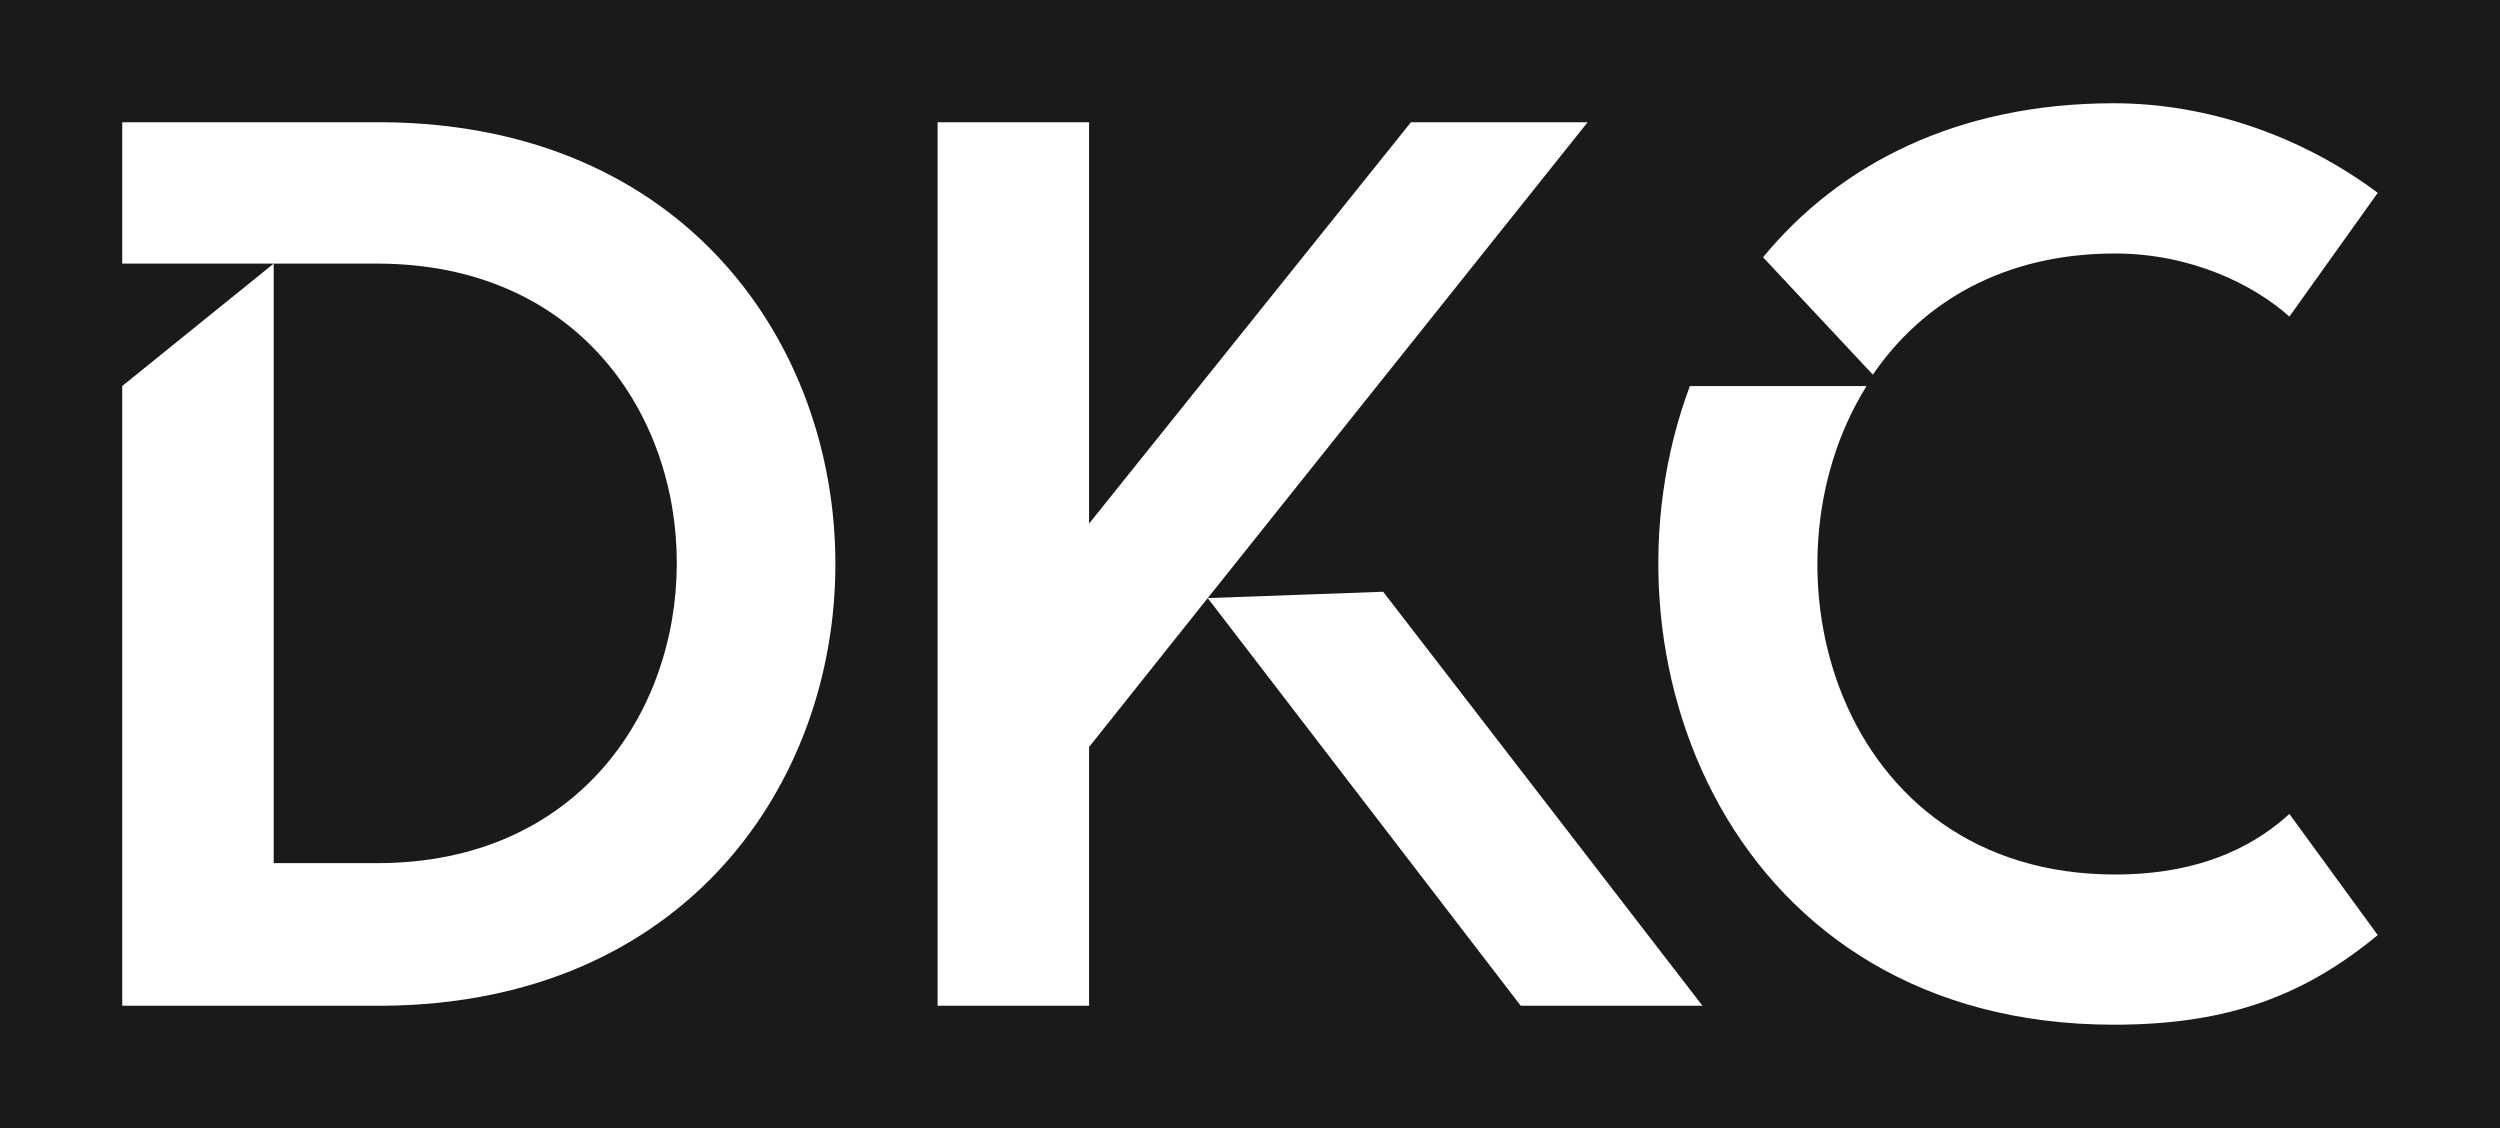 <?xml version="1.0" encoding="UTF-8"?> <svg xmlns="http://www.w3.org/2000/svg" xmlns:xlink="http://www.w3.org/1999/xlink" version="1.1" id="Слой_1" x="0px" y="0px" viewBox="0 0 827.24 373.25" style="enable-background:new 0 0 827.24 373.25;" xml:space="preserve"> <style type="text/css"> .st0{fill:#E8E6D9;} .st1{fill:#2B2B2B;} .st2{fill:#1A1A1A;} </style> <g> <g> <g> <g> <path class="st2" d="M124.81,285.61c131.98,0,132.4-198.38,0-198.38H90.57v198.38H124.81z"></path> <path class="st2" d="M0,0v373.25h827.24V0H0z M126.9,332.8H40.45V127.73l50.12-40.51H40.45V40.45h86.46 c99.82,0.84,149.52,73.51,149.52,146.17S226.72,331.96,126.9,332.8z M503.2,332.8L399.63,197.9l-39.26,49.28v85.62h-50.12V40.45 h50.12v132.81l106.5-132.81h58.47L399.63,197.9l58.05-2.09L563.34,332.8H503.2z M699.5,339.07 c-126.96,0-173.74-121.95-140.33-211.33h58.47c-37.59,60.14-10.02,161.63,82.27,161.63c31.32,0,48.45-11.69,57.64-20.04 l29.23,40.09C762.98,329.04,737.92,339.07,699.5,339.07z M757.55,104.76c-12.11-10.86-32.99-20.88-57.64-20.88 c-37.17,0-63.9,16.29-80.19,40.09l-36.33-38.84c25.06-30.49,63.9-50.96,116.1-50.96c30.91,0,62.23,10.86,87.29,29.65 L757.55,104.76z"></path> </g> </g> </g> </g> </svg> 